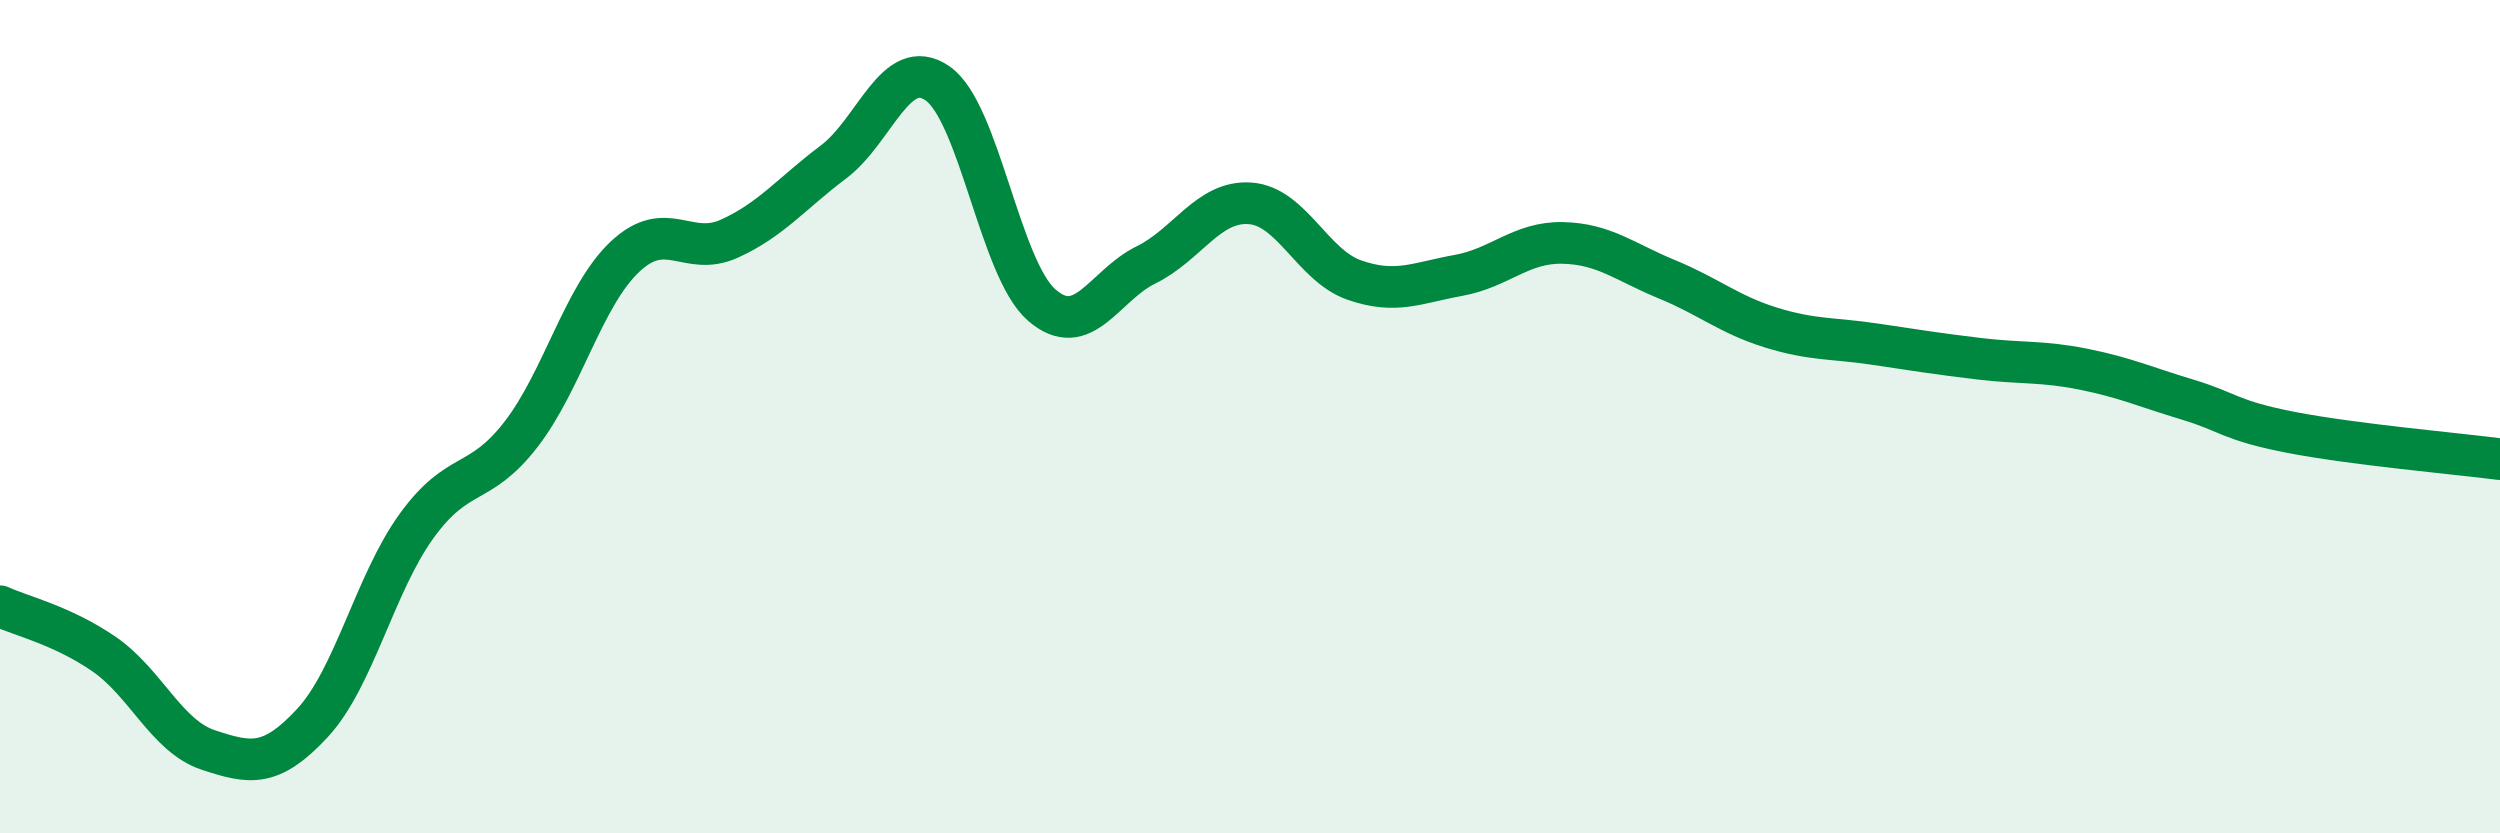 
    <svg width="60" height="20" viewBox="0 0 60 20" xmlns="http://www.w3.org/2000/svg">
      <path
        d="M 0,14.55 C 0.5,14.78 1.5,15.01 2.5,15.7 C 3.5,16.39 4,17.67 5,18 C 6,18.33 6.5,18.43 7.5,17.35 C 8.5,16.27 9,14 10,12.62 C 11,11.24 11.5,11.72 12.5,10.43 C 13.5,9.14 14,7.1 15,6.16 C 16,5.22 16.5,6.18 17.5,5.73 C 18.5,5.28 19,4.64 20,3.89 C 21,3.14 21.5,1.31 22.5,2 C 23.5,2.69 24,6.45 25,7.32 C 26,8.19 26.5,6.85 27.5,6.36 C 28.5,5.87 29,4.81 30,4.88 C 31,4.95 31.5,6.37 32.5,6.72 C 33.5,7.07 34,6.79 35,6.61 C 36,6.43 36.5,5.81 37.5,5.83 C 38.5,5.85 39,6.29 40,6.7 C 41,7.11 41.5,7.55 42.5,7.86 C 43.5,8.17 44,8.11 45,8.26 C 46,8.41 46.5,8.49 47.5,8.61 C 48.5,8.73 49,8.66 50,8.86 C 51,9.06 51.5,9.29 52.5,9.59 C 53.5,9.89 53.5,10.09 55,10.38 C 56.5,10.67 59,10.89 60,11.02L60 20L0 20Z"
        fill="#008740"
        opacity="0.1"
        stroke-linecap="round"
        stroke-linejoin="round"
      />
      <path
        d="M 0,14.55 C 0.5,14.78 1.5,15.01 2.5,15.7 C 3.5,16.39 4,17.67 5,18 C 6,18.33 6.5,18.43 7.5,17.35 C 8.5,16.27 9,14 10,12.62 C 11,11.24 11.5,11.72 12.5,10.43 C 13.5,9.14 14,7.1 15,6.16 C 16,5.22 16.5,6.18 17.5,5.73 C 18.5,5.28 19,4.64 20,3.89 C 21,3.14 21.5,1.31 22.5,2 C 23.5,2.69 24,6.45 25,7.32 C 26,8.19 26.5,6.85 27.5,6.36 C 28.5,5.87 29,4.81 30,4.88 C 31,4.95 31.5,6.37 32.5,6.72 C 33.5,7.07 34,6.79 35,6.61 C 36,6.43 36.5,5.81 37.5,5.83 C 38.5,5.85 39,6.29 40,6.7 C 41,7.11 41.5,7.55 42.5,7.86 C 43.5,8.17 44,8.11 45,8.26 C 46,8.41 46.5,8.49 47.5,8.61 C 48.5,8.73 49,8.66 50,8.86 C 51,9.06 51.5,9.29 52.5,9.59 C 53.5,9.89 53.5,10.09 55,10.38 C 56.5,10.67 59,10.89 60,11.02"
        stroke="#008740"
        stroke-width="1"
        fill="none"
        stroke-linecap="round"
        stroke-linejoin="round"
      />
    </svg>
  